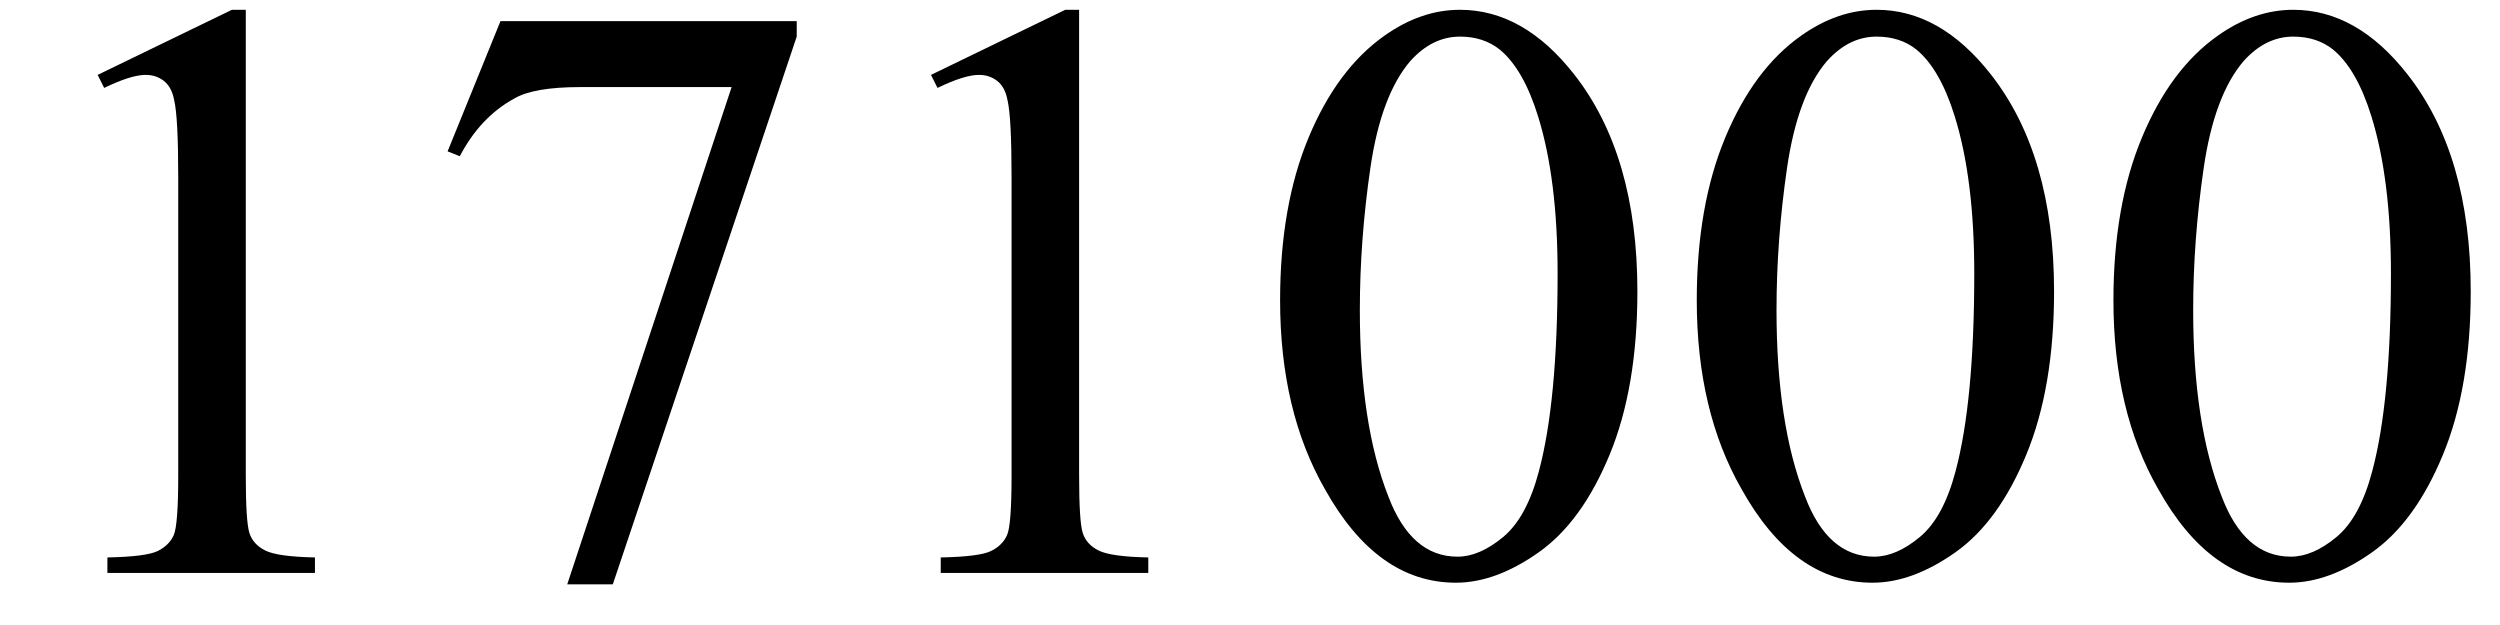 <svg xmlns="http://www.w3.org/2000/svg" xmlns:xlink="http://www.w3.org/1999/xlink" stroke-dasharray="none" shape-rendering="auto" font-family="'Dialog'" width="48" text-rendering="auto" fill-opacity="1" contentScriptType="text/ecmascript" color-interpolation="auto" color-rendering="auto" preserveAspectRatio="xMidYMid meet" font-size="12" fill="black" stroke="black" image-rendering="auto" stroke-miterlimit="10" zoomAndPan="magnify" version="1.0" stroke-linecap="square" stroke-linejoin="miter" contentStyleType="text/css" font-style="normal" height="12" stroke-width="1" stroke-dashoffset="0" font-weight="normal" stroke-opacity="1"><defs id="genericDefs"/><g><g text-rendering="optimizeLegibility" transform="translate(0,11)" color-rendering="optimizeQuality" color-interpolation="linearRGB" image-rendering="optimizeQuality"><path d="M1.875 -9.562 L4.453 -10.812 L4.719 -10.812 L4.719 -1.875 Q4.719 -0.984 4.789 -0.766 Q4.859 -0.547 5.094 -0.43 Q5.328 -0.312 6.047 -0.297 L6.047 0 L2.062 0 L2.062 -0.297 Q2.812 -0.312 3.031 -0.422 Q3.25 -0.531 3.336 -0.727 Q3.422 -0.922 3.422 -1.875 L3.422 -7.594 Q3.422 -8.75 3.344 -9.078 Q3.297 -9.328 3.148 -9.445 Q3 -9.562 2.797 -9.562 Q2.516 -9.562 2 -9.312 L1.875 -9.562 ZM9.609 -10.594 L15.297 -10.594 L15.297 -10.297 L11.766 0.219 L10.891 0.219 L14.047 -9.328 L11.141 -9.328 Q10.25 -9.328 9.875 -9.109 Q9.219 -8.75 8.828 -8 L8.594 -8.094 L9.609 -10.594 ZM17.875 -9.562 L20.453 -10.812 L20.719 -10.812 L20.719 -1.875 Q20.719 -0.984 20.789 -0.766 Q20.859 -0.547 21.094 -0.43 Q21.328 -0.312 22.047 -0.297 L22.047 0 L18.062 0 L18.062 -0.297 Q18.812 -0.312 19.031 -0.422 Q19.25 -0.531 19.336 -0.727 Q19.422 -0.922 19.422 -1.875 L19.422 -7.594 Q19.422 -8.75 19.344 -9.078 Q19.297 -9.328 19.148 -9.445 Q19 -9.562 18.797 -9.562 Q18.516 -9.562 18 -9.312 L17.875 -9.562 ZM24.578 -5.234 Q24.578 -7.047 25.125 -8.359 Q25.672 -9.672 26.578 -10.312 Q27.281 -10.812 28.031 -10.812 Q29.25 -10.812 30.219 -9.578 Q31.438 -8.031 31.438 -5.406 Q31.438 -3.562 30.906 -2.273 Q30.375 -0.984 29.547 -0.398 Q28.719 0.188 27.953 0.188 Q26.438 0.188 25.438 -1.609 Q24.578 -3.109 24.578 -5.234 ZM26.109 -5.047 Q26.109 -2.859 26.656 -1.469 Q27.094 -0.312 27.984 -0.312 Q28.406 -0.312 28.859 -0.688 Q29.312 -1.062 29.547 -1.953 Q29.906 -3.297 29.906 -5.75 Q29.906 -7.562 29.531 -8.766 Q29.25 -9.672 28.797 -10.047 Q28.484 -10.297 28.031 -10.297 Q27.5 -10.297 27.078 -9.828 Q26.516 -9.172 26.312 -7.781 Q26.109 -6.391 26.109 -5.047 ZM32.578 -5.234 Q32.578 -7.047 33.125 -8.359 Q33.672 -9.672 34.578 -10.312 Q35.281 -10.812 36.031 -10.812 Q37.25 -10.812 38.219 -9.578 Q39.438 -8.031 39.438 -5.406 Q39.438 -3.562 38.906 -2.273 Q38.375 -0.984 37.547 -0.398 Q36.719 0.188 35.953 0.188 Q34.438 0.188 33.438 -1.609 Q32.578 -3.109 32.578 -5.234 ZM34.109 -5.047 Q34.109 -2.859 34.656 -1.469 Q35.094 -0.312 35.984 -0.312 Q36.406 -0.312 36.859 -0.688 Q37.312 -1.062 37.547 -1.953 Q37.906 -3.297 37.906 -5.75 Q37.906 -7.562 37.531 -8.766 Q37.25 -9.672 36.797 -10.047 Q36.484 -10.297 36.031 -10.297 Q35.5 -10.297 35.078 -9.828 Q34.516 -9.172 34.312 -7.781 Q34.109 -6.391 34.109 -5.047 ZM40.578 -5.234 Q40.578 -7.047 41.125 -8.359 Q41.672 -9.672 42.578 -10.312 Q43.281 -10.812 44.031 -10.812 Q45.25 -10.812 46.219 -9.578 Q47.438 -8.031 47.438 -5.406 Q47.438 -3.562 46.906 -2.273 Q46.375 -0.984 45.547 -0.398 Q44.719 0.188 43.953 0.188 Q42.438 0.188 41.438 -1.609 Q40.578 -3.109 40.578 -5.234 ZM42.109 -5.047 Q42.109 -2.859 42.656 -1.469 Q43.094 -0.312 43.984 -0.312 Q44.406 -0.312 44.859 -0.688 Q45.312 -1.062 45.547 -1.953 Q45.906 -3.297 45.906 -5.75 Q45.906 -7.562 45.531 -8.766 Q45.25 -9.672 44.797 -10.047 Q44.484 -10.297 44.031 -10.297 Q43.5 -10.297 43.078 -9.828 Q42.516 -9.172 42.312 -7.781 Q42.109 -6.391 42.109 -5.047 Z" stroke="none"/></g></g></svg>
